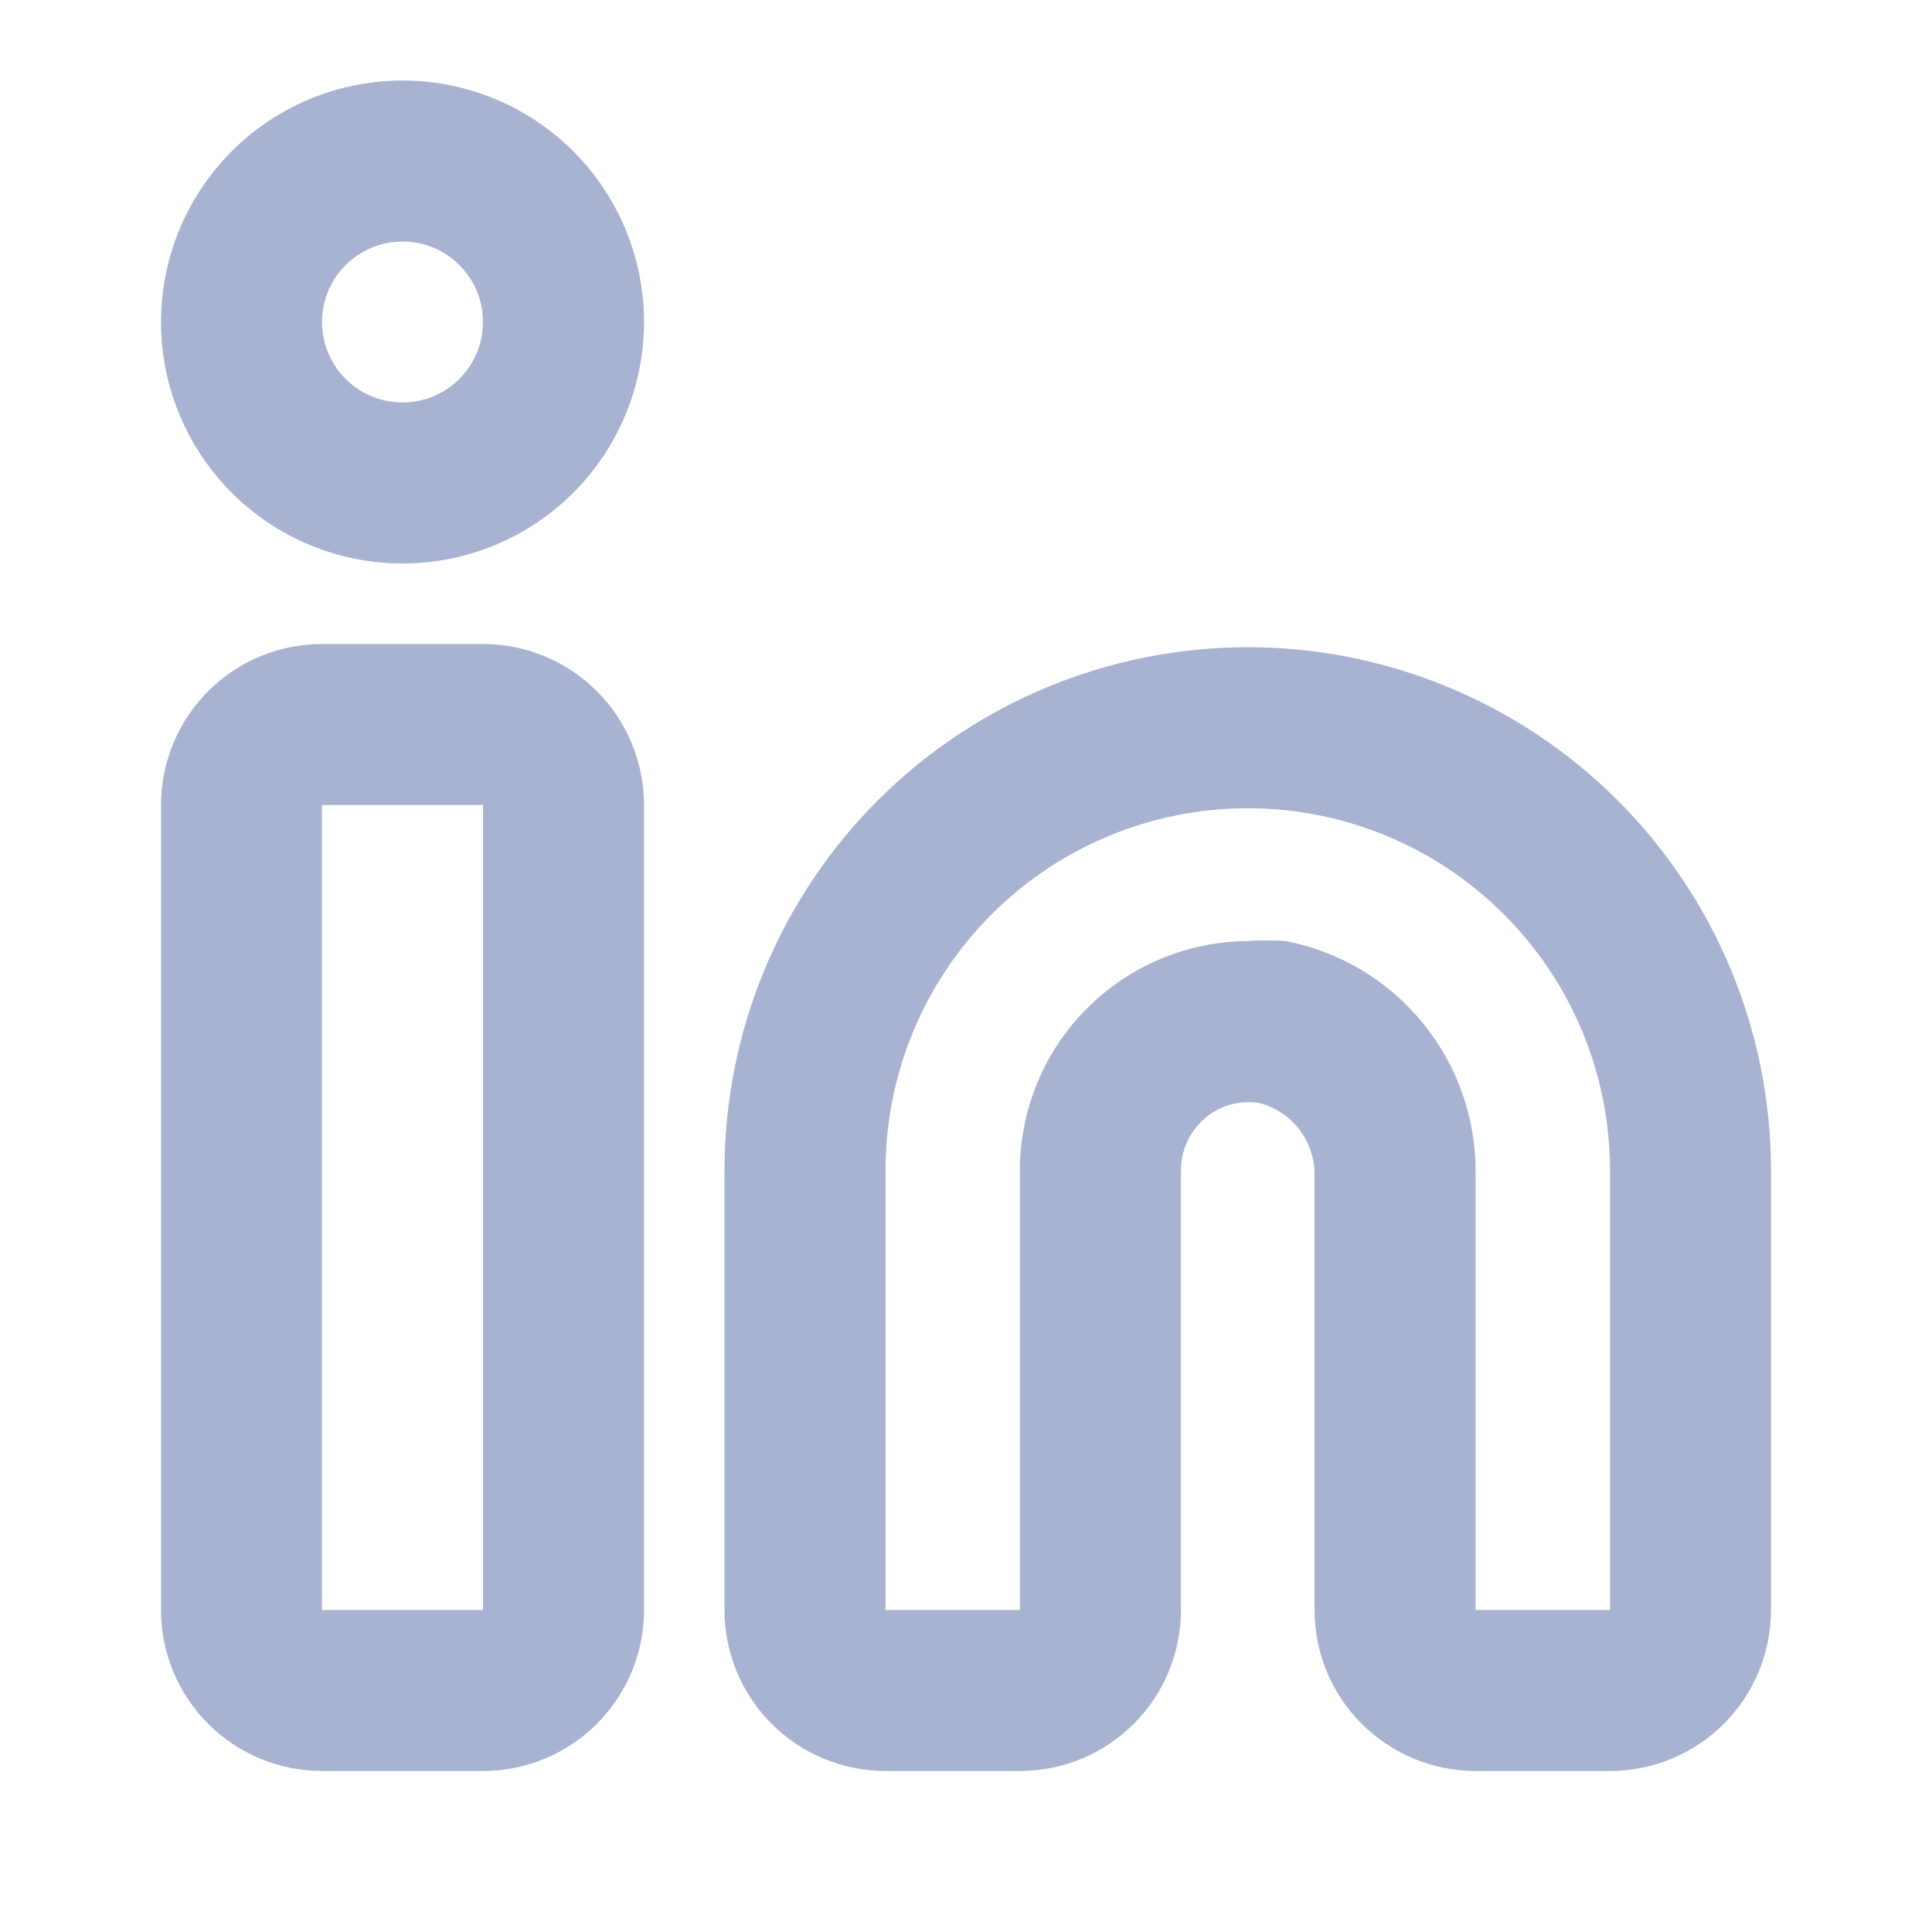 <svg width="32" height="32" viewBox="0 0 32 32" fill="none" xmlns="http://www.w3.org/2000/svg">
<path d="M26.667 29.333H24.44C23.733 29.333 23.055 29.052 22.554 28.552C22.054 28.052 21.773 27.374 21.773 26.667V19.507C21.785 19.226 21.7 18.95 21.533 18.724C21.365 18.498 21.125 18.337 20.853 18.267C20.695 18.243 20.533 18.253 20.379 18.296C20.225 18.34 20.082 18.416 19.96 18.52C19.834 18.627 19.733 18.759 19.664 18.909C19.595 19.059 19.56 19.222 19.56 19.387V26.667C19.56 27.374 19.279 28.052 18.779 28.552C18.279 29.052 17.601 29.333 16.893 29.333H14.667C13.959 29.333 13.281 29.052 12.781 28.552C12.281 28.052 12 27.374 12 26.667V19.387C12 17.088 12.913 14.884 14.538 13.258C16.164 11.633 18.368 10.72 20.667 10.72C22.965 10.72 25.17 11.633 26.795 13.258C28.42 14.884 29.333 17.088 29.333 19.387V26.667C29.333 27.374 29.052 28.052 28.552 28.552C28.052 29.052 27.374 29.333 26.667 29.333ZM20.667 15.587C20.875 15.573 21.085 15.573 21.293 15.587C22.189 15.759 22.994 16.241 23.57 16.948C24.145 17.655 24.453 18.542 24.44 19.453V26.667H26.667V19.387C26.667 17.795 26.035 16.269 24.909 15.144C23.784 14.019 22.258 13.387 20.667 13.387C19.075 13.387 17.549 14.019 16.424 15.144C15.299 16.269 14.667 17.795 14.667 19.387V26.667H16.893V19.387C16.893 18.383 17.29 17.421 17.997 16.709C18.704 15.997 19.663 15.594 20.667 15.587V15.587Z" fill="#A8B2D1"/>
<path d="M8 29.333H5.333C4.626 29.333 3.948 29.052 3.448 28.552C2.948 28.052 2.667 27.374 2.667 26.667V13.333C2.667 12.626 2.948 11.948 3.448 11.448C3.948 10.948 4.626 10.667 5.333 10.667H8C8.707 10.667 9.386 10.948 9.886 11.448C10.386 11.948 10.667 12.626 10.667 13.333V26.667C10.667 27.374 10.386 28.052 9.886 28.552C9.386 29.052 8.707 29.333 8 29.333ZM5.333 13.333V26.667H8V13.333H5.333Z" fill="#A8B2D1"/>
<path d="M6.667 9.333C5.876 9.333 5.102 9.099 4.444 8.659C3.787 8.22 3.274 7.595 2.971 6.864C2.668 6.133 2.589 5.329 2.744 4.553C2.898 3.777 3.279 3.064 3.838 2.505C4.398 1.945 5.11 1.565 5.886 1.41C6.662 1.256 7.467 1.335 8.197 1.638C8.928 1.941 9.553 2.453 9.993 3.111C10.432 3.769 10.667 4.542 10.667 5.333C10.667 6.394 10.245 7.412 9.495 8.162C8.745 8.912 7.728 9.333 6.667 9.333V9.333ZM6.667 4C6.403 4 6.145 4.078 5.926 4.225C5.707 4.371 5.536 4.579 5.435 4.823C5.334 5.067 5.308 5.335 5.359 5.593C5.41 5.852 5.537 6.09 5.724 6.276C5.91 6.463 6.148 6.59 6.407 6.641C6.665 6.692 6.933 6.666 7.177 6.565C7.421 6.464 7.629 6.293 7.775 6.074C7.922 5.855 8 5.597 8 5.333C8 4.98 7.86 4.641 7.609 4.391C7.359 4.14 7.02 4 6.667 4V4Z" fill="#A8B2D1"/>
</svg>
